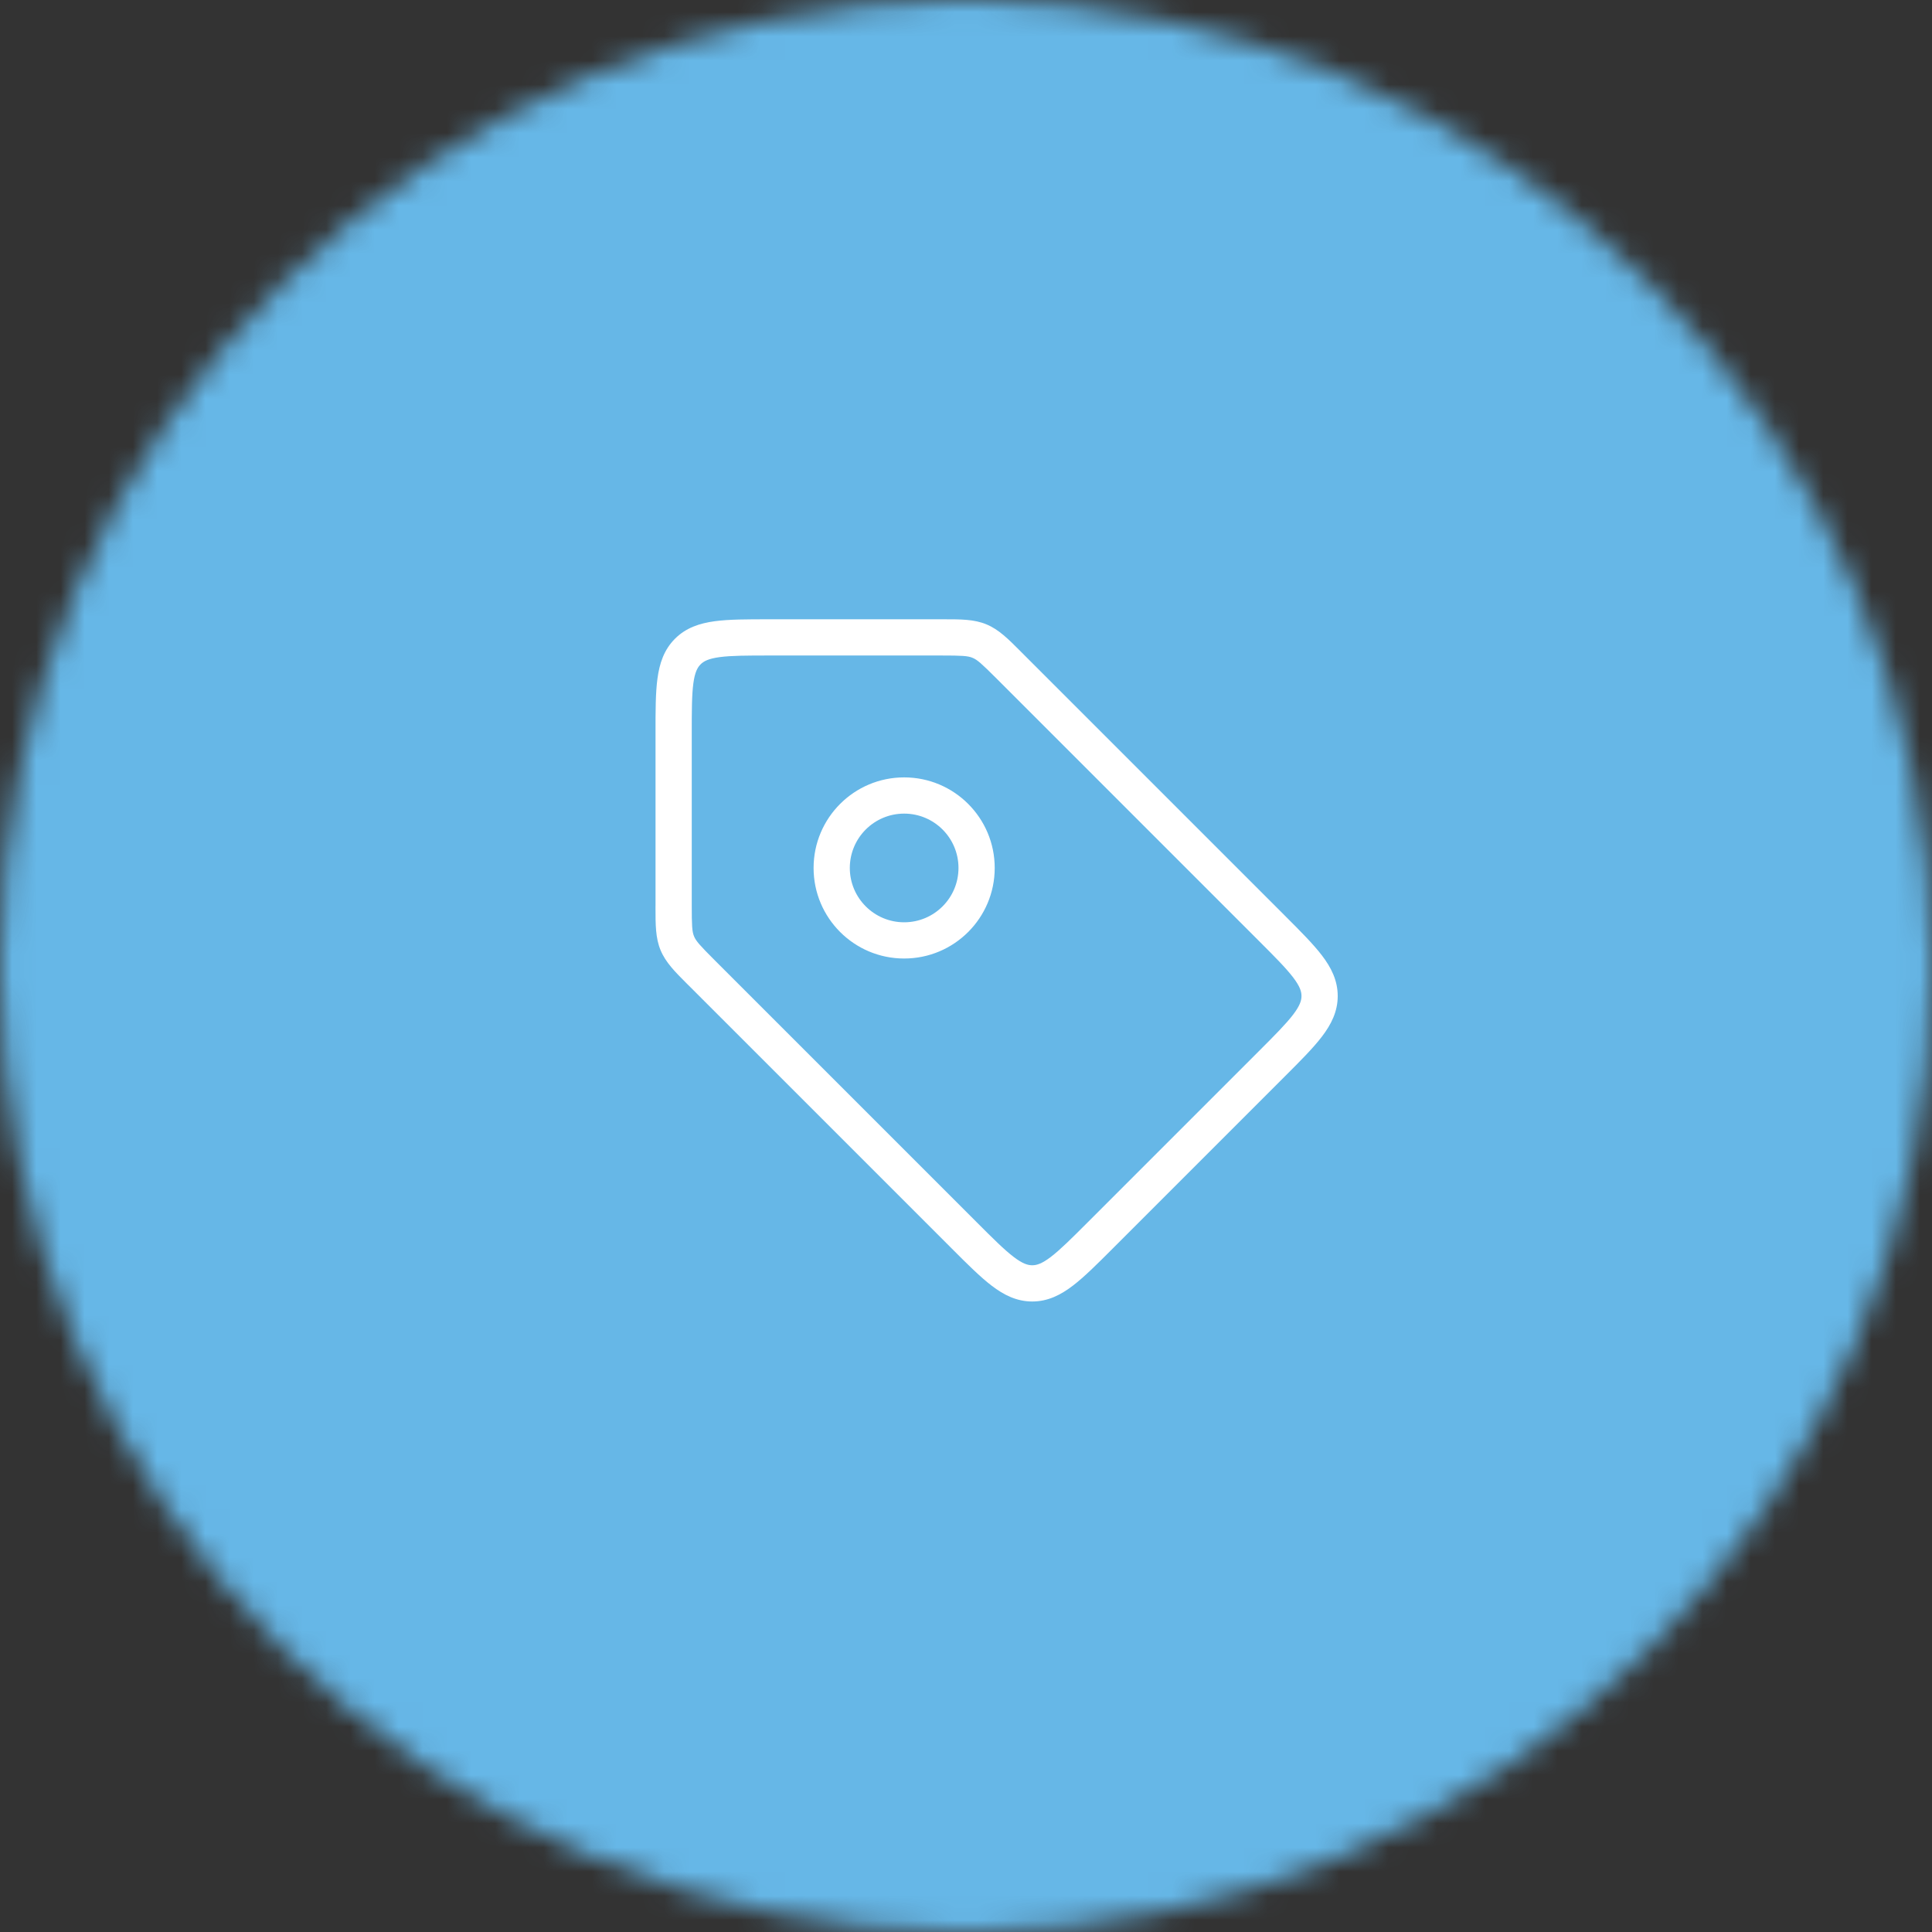 <svg width="80" height="80" viewBox="0 0 80 80" fill="none" xmlns="http://www.w3.org/2000/svg">
<rect x="0" y="0" width="80" height="80" fill="#333333" stroke="none"/>
<mask id="mask0_1633_23679" style="mask-type:alpha" maskUnits="userSpaceOnUse" x="0" y="0" width="80" height="80">
<circle cx="40" cy="40" r="40" fill="#C4C4C4"/>
</mask>
<g mask="url(#mask0_1633_23679)">
<rect width="80" height="80" fill="#66B7E7"/>
<path fill-rule="evenodd" clip-rule="evenodd" d="M28.644 30.393C28.644 29.429 28.645 28.782 28.71 28.299C28.772 27.837 28.879 27.64 29.01 27.509C29.14 27.379 29.337 27.272 29.799 27.21C30.282 27.145 30.93 27.143 31.894 27.143L38.965 27.143C39.843 27.143 40.074 27.157 40.271 27.239C40.469 27.32 40.641 27.474 41.263 28.095L52.112 38.945C52.794 39.626 53.25 40.085 53.546 40.473C53.828 40.843 53.892 41.058 53.892 41.243C53.892 41.427 53.828 41.642 53.546 42.013C53.25 42.4 52.794 42.859 52.112 43.541L45.041 50.612C44.359 51.294 43.9 51.75 43.513 52.046C43.143 52.328 42.927 52.392 42.743 52.392C42.559 52.392 42.343 52.328 41.973 52.046C41.585 51.75 41.126 51.294 40.445 50.612L29.596 39.763C28.974 39.141 28.821 38.969 28.739 38.771C28.657 38.574 28.644 38.343 28.644 37.465L28.644 30.393ZM27.949 26.449C27.494 26.904 27.308 27.471 27.224 28.099C27.143 28.694 27.143 29.443 27.144 30.341V30.393V37.465L27.143 37.585L27.143 37.585C27.143 38.284 27.142 38.837 27.353 39.345C27.564 39.854 27.955 40.244 28.449 40.738L28.535 40.823L39.384 51.672L39.421 51.709C40.056 52.345 40.586 52.874 41.063 53.238C41.567 53.623 42.099 53.892 42.743 53.892C43.387 53.892 43.919 53.623 44.423 53.238C44.9 52.874 45.429 52.345 46.065 51.709L46.102 51.672L53.173 44.601L53.209 44.565C53.845 43.929 54.374 43.4 54.739 42.922C55.123 42.419 55.392 41.887 55.392 41.243C55.392 40.599 55.123 40.066 54.739 39.563C54.374 39.086 53.845 38.556 53.209 37.921L53.209 37.921L53.173 37.884L42.323 27.035L42.238 26.949C41.745 26.455 41.354 26.063 40.845 25.853C40.337 25.642 39.784 25.643 39.086 25.643L39.086 25.643L38.965 25.643H31.894H31.841C30.943 25.643 30.194 25.643 29.599 25.723C28.971 25.808 28.404 25.993 27.949 26.449ZM35.189 35.94C35.189 34.697 36.197 33.69 37.439 33.69C38.682 33.69 39.689 34.697 39.689 35.94C39.689 37.182 38.682 38.19 37.439 38.19C36.197 38.19 35.189 37.182 35.189 35.94ZM37.439 32.19C35.368 32.19 33.689 33.869 33.689 35.94C33.689 38.011 35.368 39.69 37.439 39.69C39.51 39.69 41.189 38.011 41.189 35.94C41.189 33.869 39.51 32.19 37.439 32.19Z" fill="white"/>
</g>
</svg>
